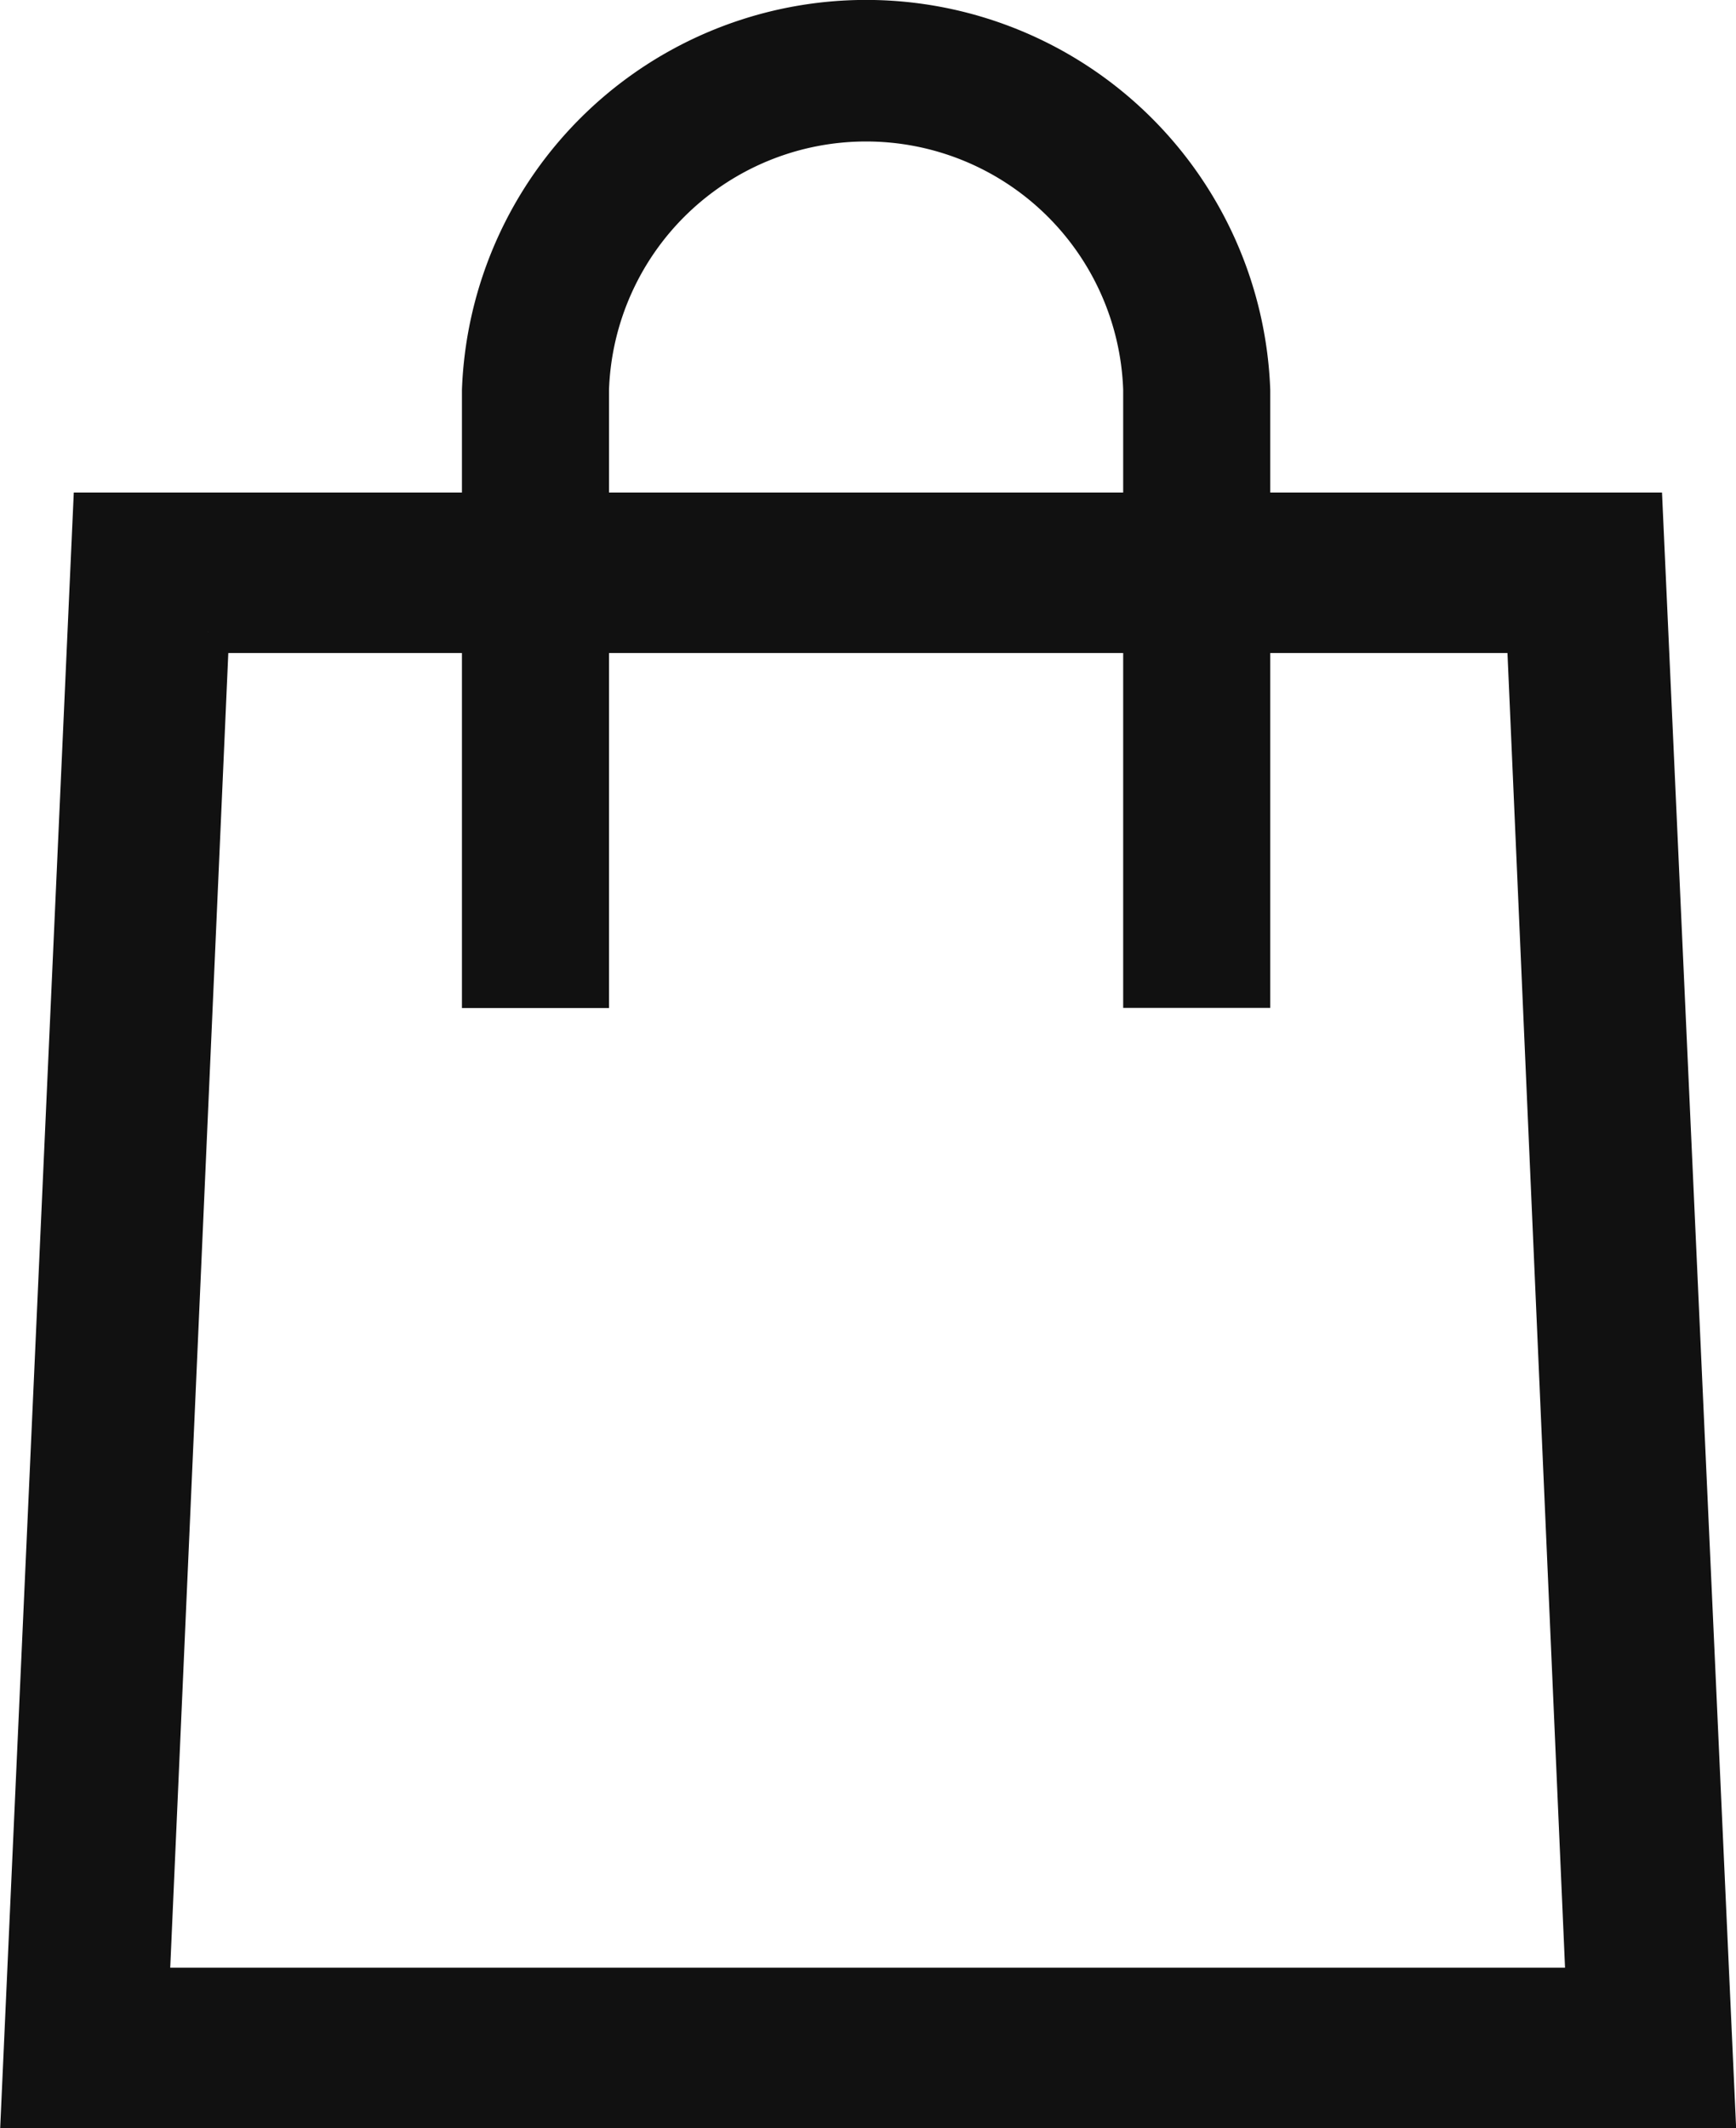 <svg xmlns="http://www.w3.org/2000/svg" width="16.419" height="20.118" viewBox="0 0 16.419 20.118">
  <g id="PC_장바구니" transform="translate(0.209 0.686)">
    <path id="패스_1363" data-name="패스 1363" d="M-1.343-.883-1.91,11.945H11.7L11.138-.883H-1.343M-2.422-2H12.217L12.9,13.062h-16Z" transform="translate(3.102 6.17)" fill="#111" stroke="#111" stroke-width="0.4"/>
    <path id="패스_1364" data-name="패스 1364" d="M22908.391,9324.53H22907v-5.843a3.825,3.825,0,0,1,7.645,0v5.842h-1.391v-5.843a2.433,2.433,0,0,0-4.863,0v5.843Z" transform="translate(-22902.84 -9315.687)" fill="#111"/>
  </g>
</svg>
